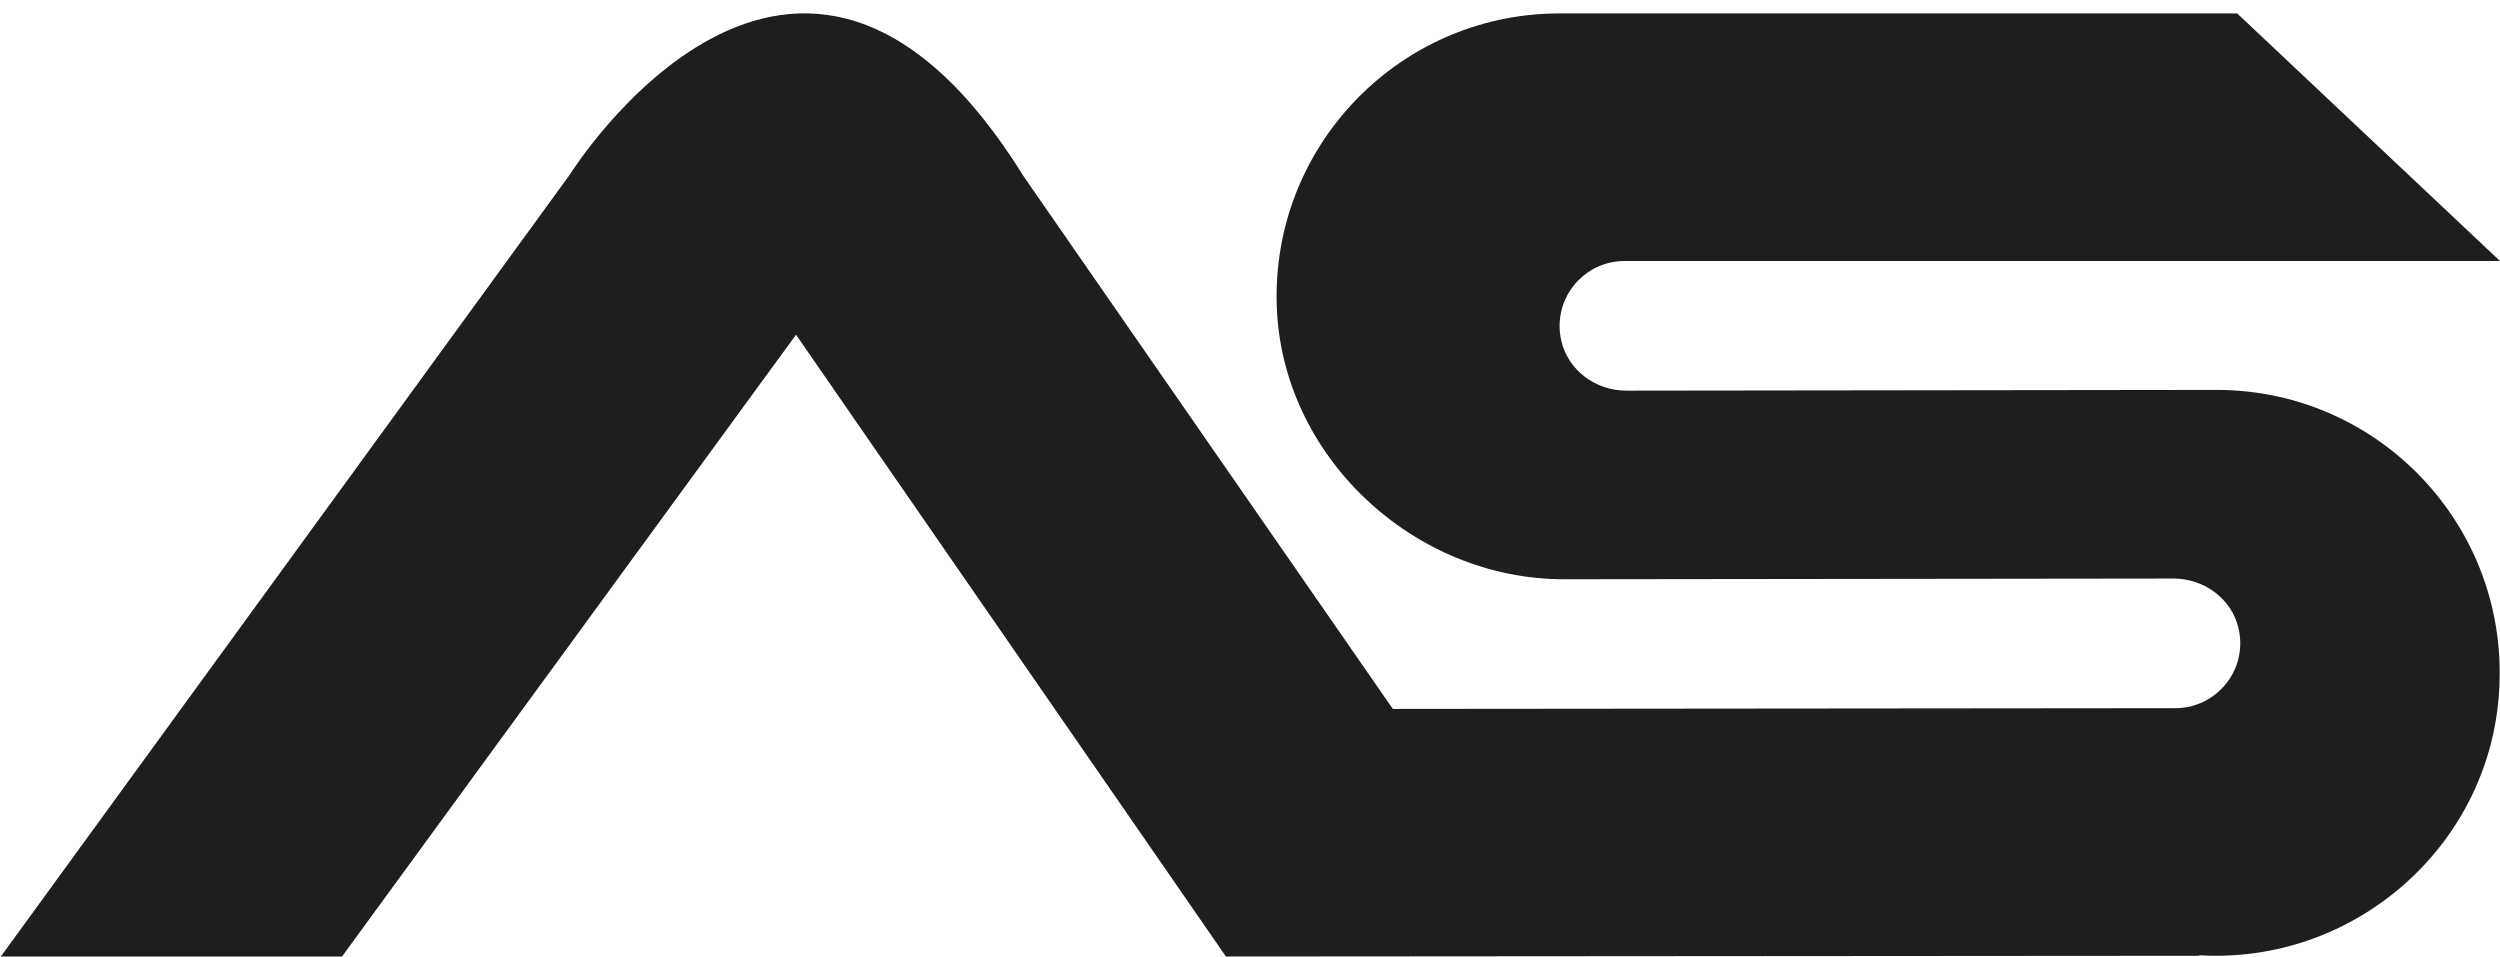 <svg xmlns="http://www.w3.org/2000/svg" viewBox="0 0 512.23 195.98">
  <style>
    path { fill: #1E1E1E; }
    @media (prefers-color-scheme: dark) {
      path { fill: #FFFFFF; }
    }
  </style>
  <path d="M251.23,195.98l199.35-.15v-.11c.12,0,.25.01.37.02,30.59,1.66,57.62-21.03,60.88-51.49,3.73-34.88-23.51-64.36-57.63-64.36l-121,.15c-6.22,0-11.88-4.12-13.29-10.17-1.13-4.83.47-9.42,3.54-12.49,2.4-2.4,5.74-3.9,9.38-3.9h179.4L458.38,2.75h-138.84c-.81,0-1.62.01-2.42.05-31.5,1.29-56.52,27.72-55.53,59.76.96,30.89,27.98,56.13,58.88,56.13l124.89-.15c6.22,0,11.88,4.12,13.29,10.17,1.13,4.83-.47,9.42-3.54,12.49-2.4,2.4-5.74,3.9-9.38,3.9l-160.35.15-75.57-109.01c-46.53-75.11-93.06-.46-93.06-.46L.17,195.98h69.91l93.02-127.4,88.08,127.4h.04"/>
</svg>